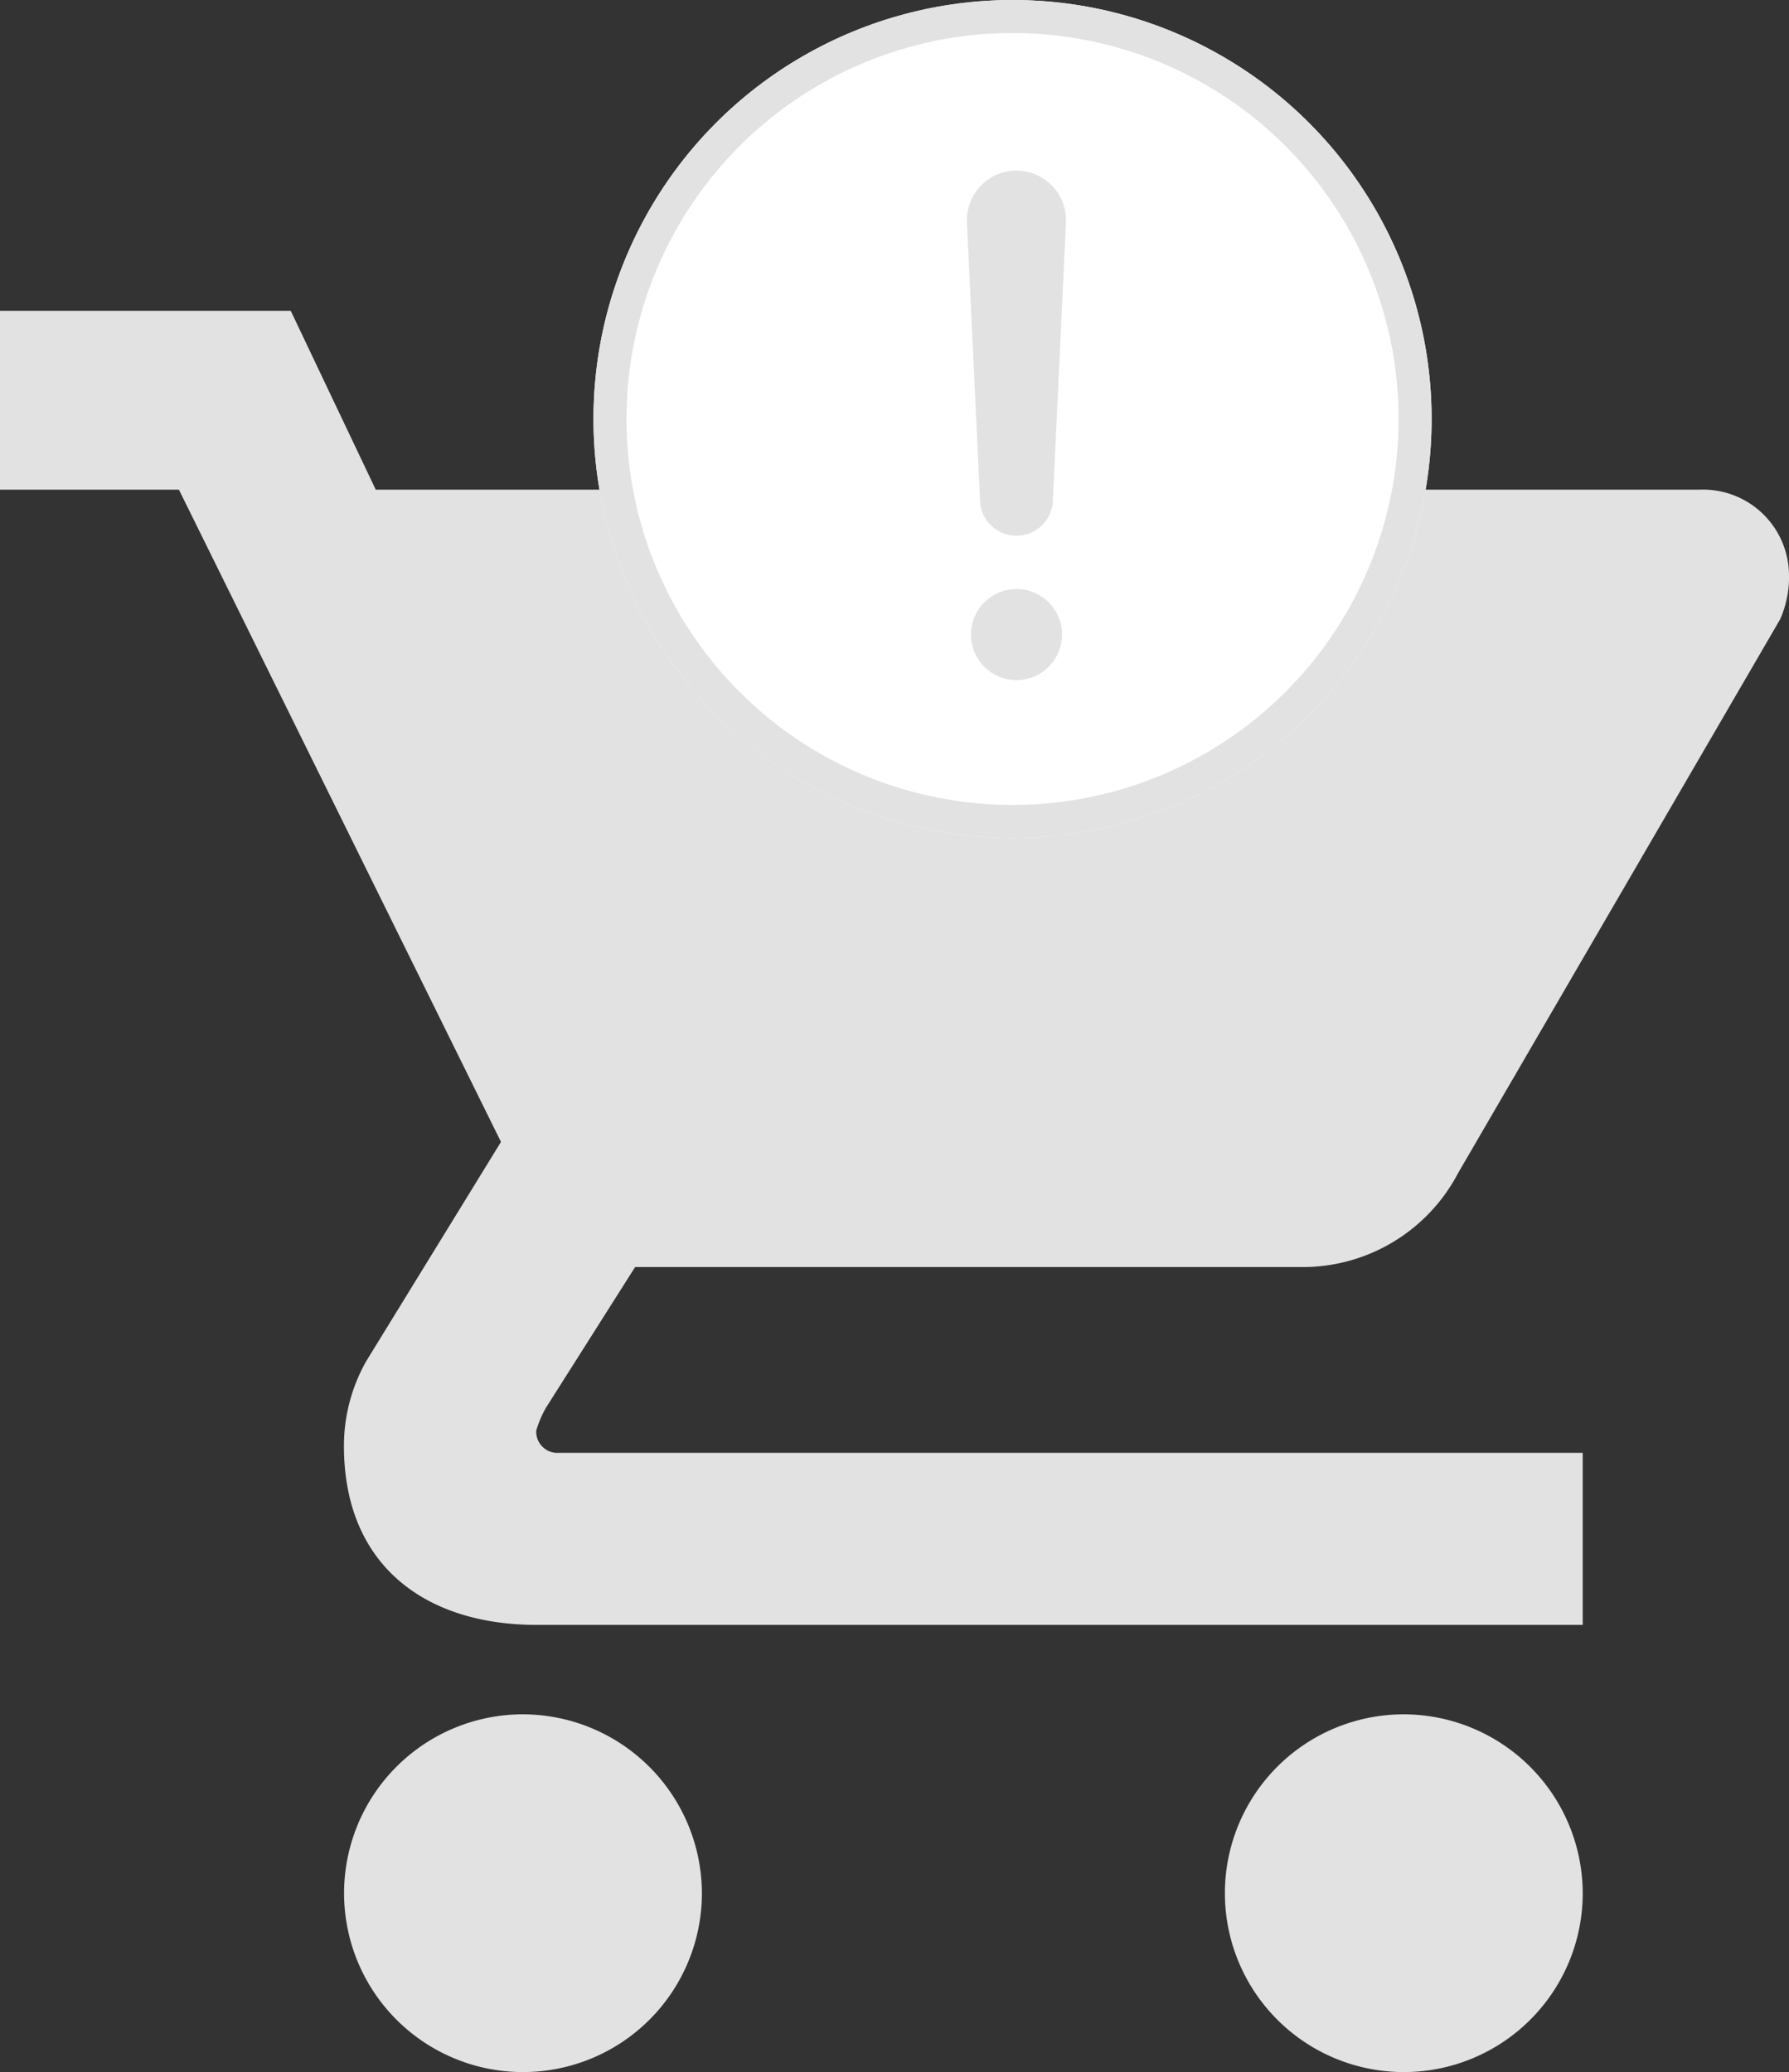 <svg xmlns="http://www.w3.org/2000/svg" xmlns:xlink="http://www.w3.org/1999/xlink" width="162.57" height="188.328" viewBox="0 0 162.57 188.328">
  <rect x="0" y="0" width="162.57" height="188.328" fill="#333333" stroke="none"/>
  <defs>
    <clipPath id="clip-path">
      <rect width="162.57" height="188.328" fill="none"/>
    </clipPath>
  </defs>
  <g id="Repeat_Grid_5" data-name="Repeat Grid 5" clip-path="url(#clip-path)">
    <g id="Group_3850" data-name="Group 3850" transform="translate(-601.715 -272.433)">
      <path id="md-cart" d="M50.9,131.164a16.258,16.258,0,1,0,16.258,16.258A16.3,16.3,0,0,0,50.9,131.164ZM3.375,3.6V19.858H19.633L48.9,79.138,36.664,99.053a15.606,15.606,0,0,0-2.034,7.726c0,10.883,7.437,16.258,17.52,16.258H147.2V107.4H54.139a1.923,1.923,0,0,1-2.034-2.034,10.147,10.147,0,0,1,.862-2.034l8.121-12.818h60.558a15.945,15.945,0,0,0,14.224-8.532l29.265-50.336a9.5,9.5,0,0,0,.811-4.063,7.816,7.816,0,0,0-8.132-7.726H37.52L29.794,3.6ZM130.939,131.164A16.258,16.258,0,1,0,147.2,147.422,16.3,16.3,0,0,0,130.939,131.164Z" transform="translate(598.34 297.081)" fill="#e2e2e2"/>
      <g id="Ellipse_390" data-name="Ellipse 390" transform="translate(655.646 272.433)" fill="#fff" stroke="#e2e2e2" stroke-width="3">
        <ellipse cx="38.081" cy="38.081" rx="38.081" ry="38.081" stroke="none"/>
        <ellipse cx="38.081" cy="38.081" rx="36.581" ry="36.581" fill="none"/>
      </g>
      <path id="warning" d="M28.175,63.025a4.138,4.138,0,1,1,4.138-4.138A4.138,4.138,0,0,1,28.175,63.025Zm4.494-41.62L31.48,46.649a3.311,3.311,0,0,1-6.621,0L23.67,21.414a4.5,4.5,0,0,1,4.45-4.694h.044a4.5,4.5,0,0,1,4.5,4.7Z" transform="translate(665.913 271.222)" fill="#e2e2e2"/>
    </g>
  </g>
</svg>
